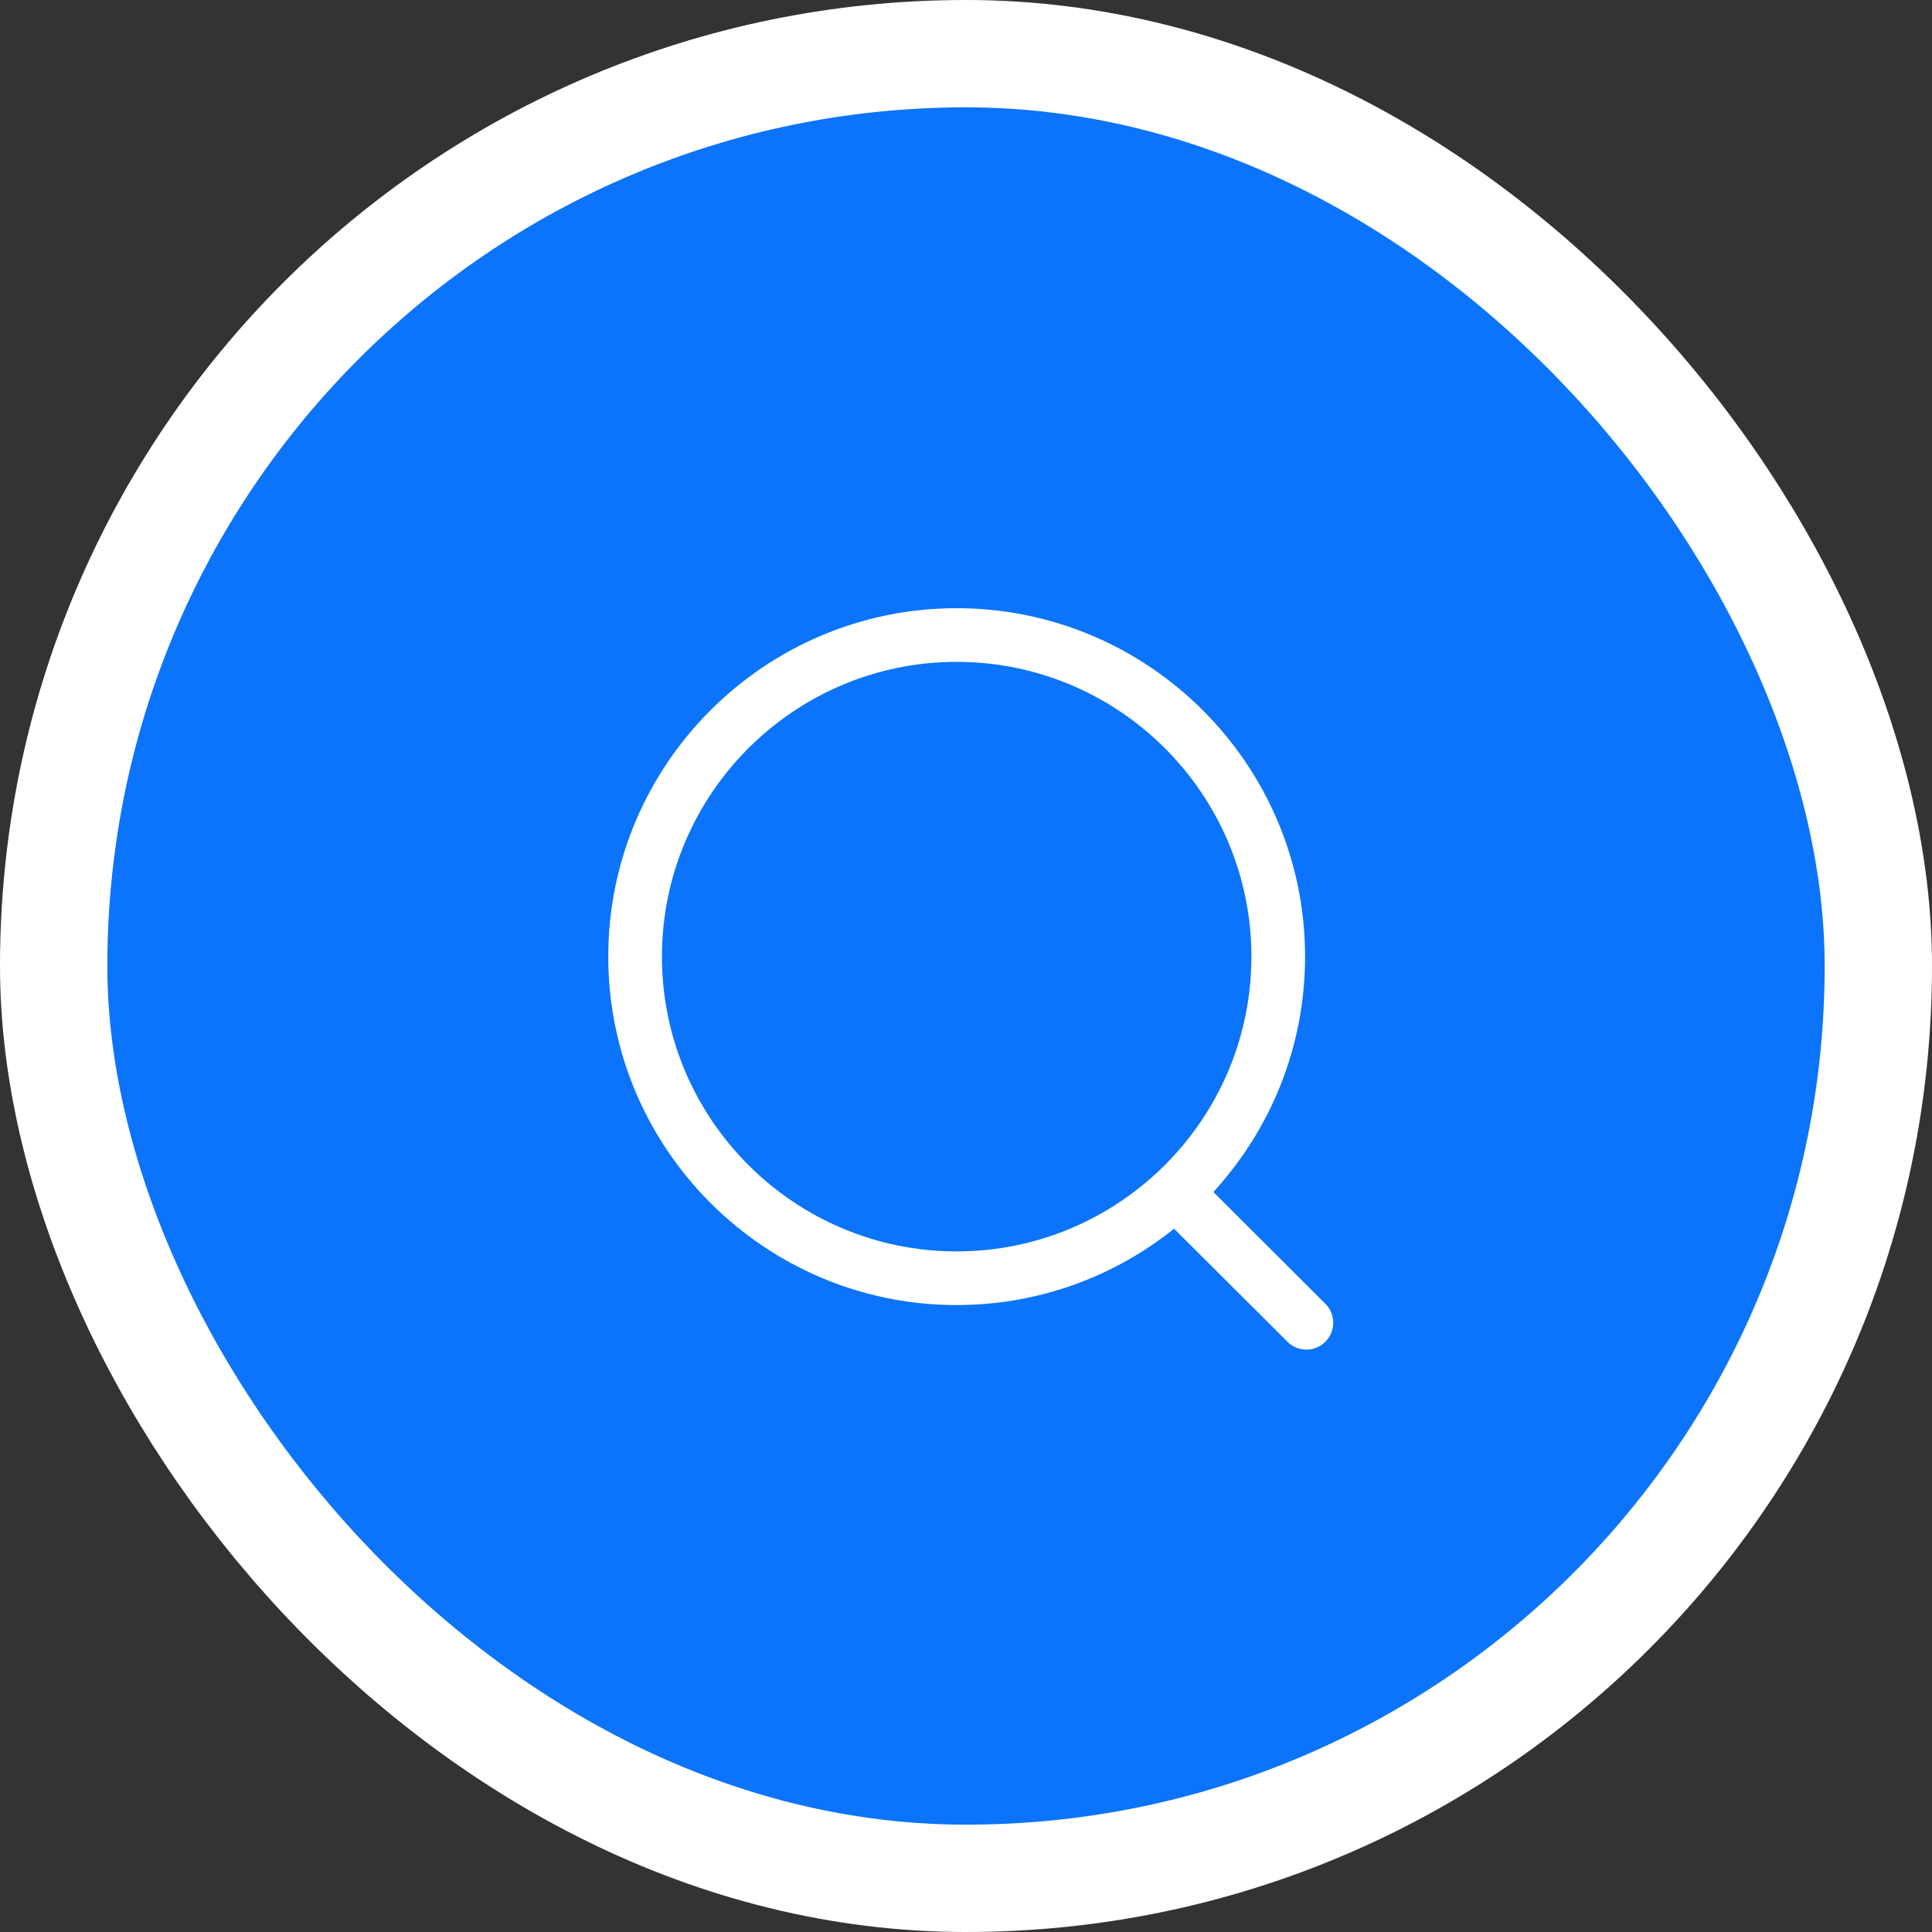 <svg width="36" height="36" viewBox="0 0 36 36" fill="none" xmlns="http://www.w3.org/2000/svg">
<rect x="0" y="0" width="36" height="36" fill="#333333" stroke="none"/>
<rect x="1" y="1" width="34" height="34" rx="17" fill="#0B74FA"/>
<rect x="1" y="1" width="34" height="34" rx="17" stroke="white" stroke-width="2"/>
<path fill-rule="evenodd" clip-rule="evenodd" d="M17.826 11.333C21.406 11.333 24.318 14.245 24.318 17.825C24.318 19.514 23.67 21.055 22.609 22.211L24.696 24.294C24.892 24.489 24.892 24.805 24.697 25C24.6 25.099 24.471 25.148 24.343 25.148C24.216 25.148 24.088 25.099 23.99 25.002L21.877 22.895C20.766 23.785 19.357 24.318 17.826 24.318C14.246 24.318 11.334 21.405 11.334 17.825C11.334 14.245 14.246 11.333 17.826 11.333ZM17.826 12.333C14.797 12.333 12.334 14.797 12.334 17.825C12.334 20.854 14.797 23.318 17.826 23.318C20.854 23.318 23.318 20.854 23.318 17.825C23.318 14.797 20.854 12.333 17.826 12.333Z" fill="white"/>
</svg>
